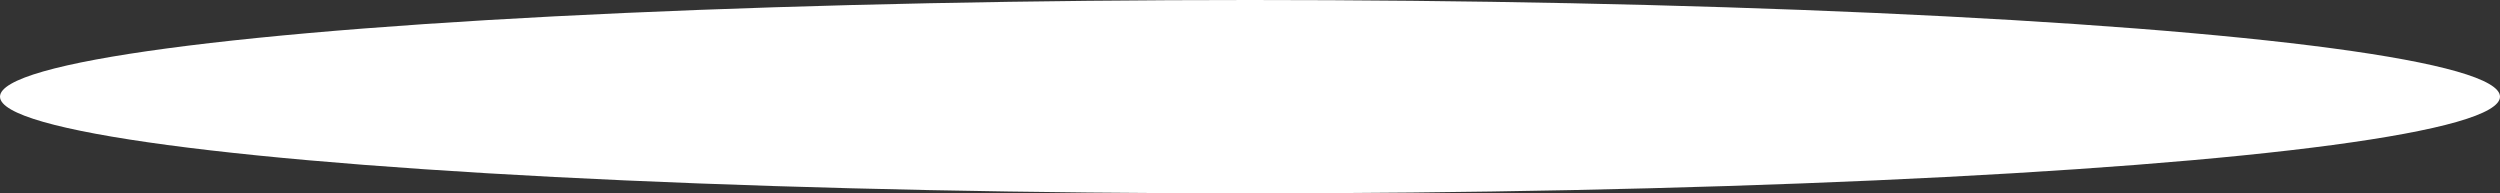 <?xml version="1.0" encoding="UTF-8"?> <svg xmlns="http://www.w3.org/2000/svg" width="1849" height="143" viewBox="0 0 1849 143" fill="none"><rect x="0" y="0" width="1849" height="143" fill="#333333" stroke="none"/> <ellipse cx="924.5" cy="71.5" rx="924.5" ry="71.5" fill="white"></ellipse> </svg> 